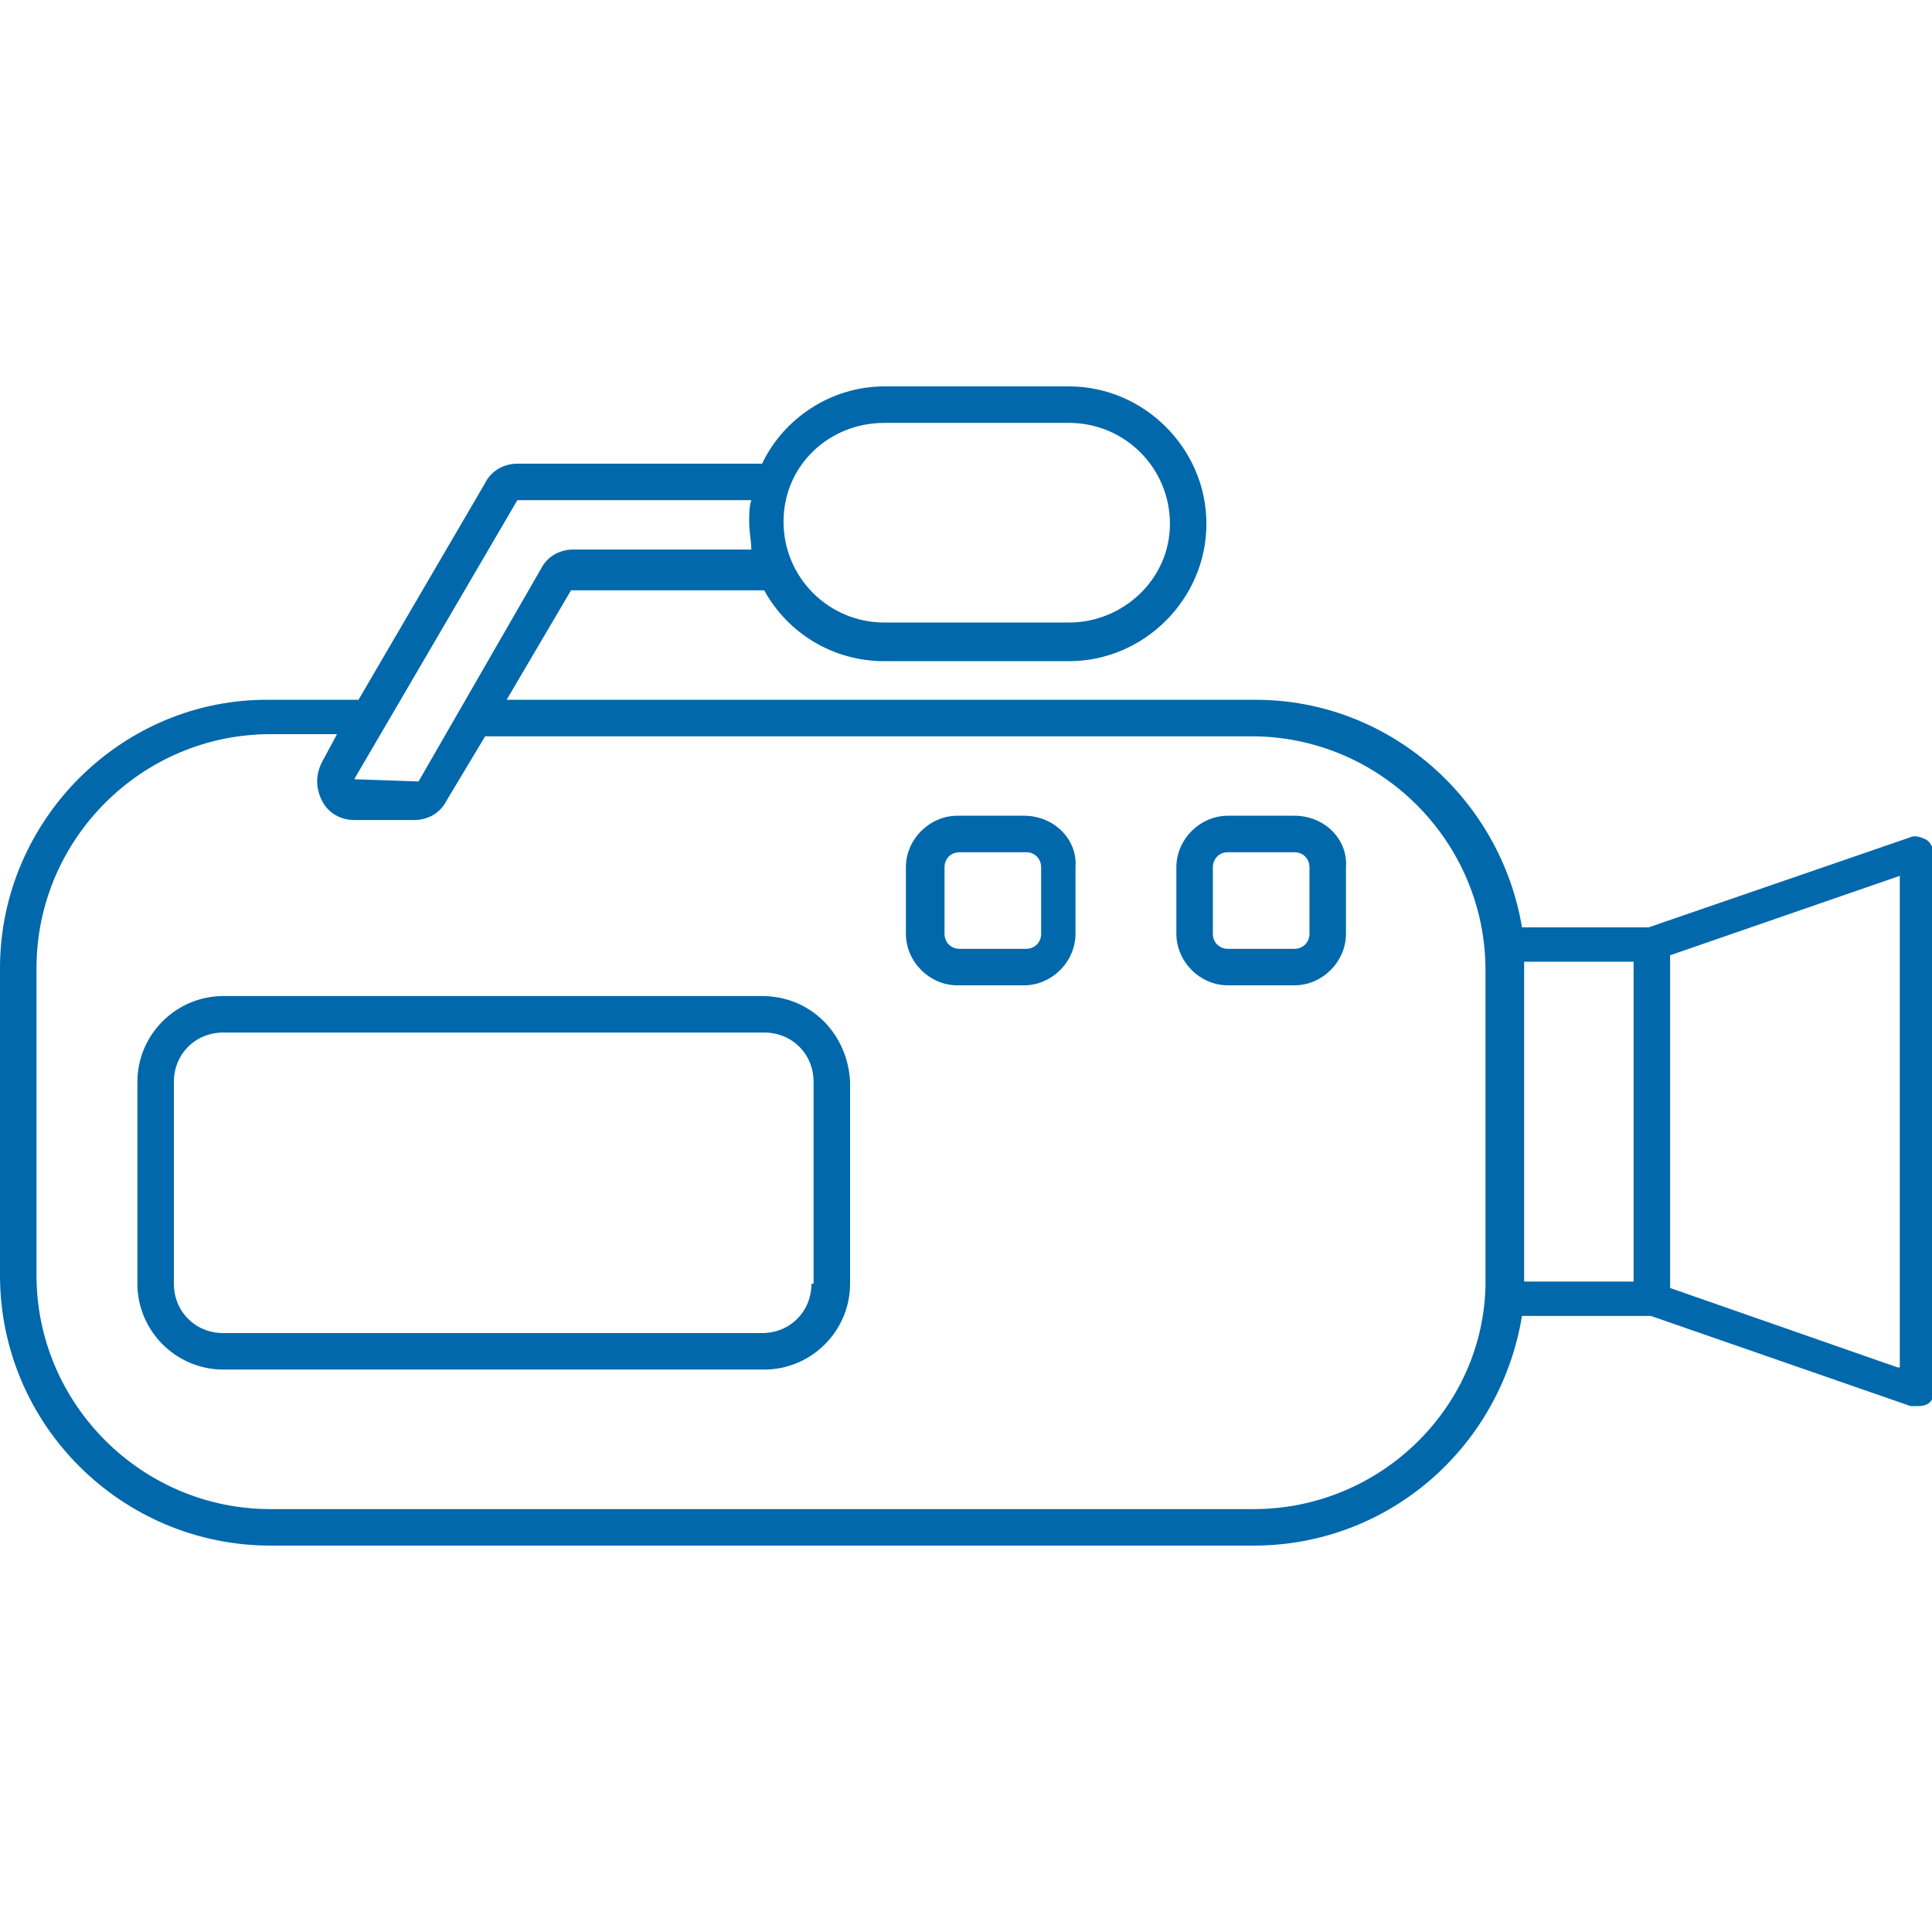 <svg id="Layer_1" xmlns="http://www.w3.org/2000/svg" width="90" height="90" viewBox="0 0 90 90"><style>.st0{fill:#0068AB;}</style><path class="st0" d="M47.7 38h-3.1c-1.3 0-2.4 1.1-2.4 2.4v3.1c0 1.3 1.1 2.4 2.4 2.4h3.1c1.3 0 2.4-1.1 2.4-2.4v-3.1c.1-1.3-1-2.4-2.4-2.4zm.8 5.5c0 .4-.3.7-.7.7h-3.1c-.4 0-.7-.3-.7-.7v-3.1c0-.4.3-.7.7-.7h3.1c.4 0 .7.3.7.7v3.1zM60.3 38h-3.1c-1.3 0-2.4 1.1-2.4 2.4v3.1c0 1.3 1.1 2.4 2.4 2.4h3.1c1.3 0 2.4-1.1 2.4-2.4v-3.1c.1-1.3-1-2.4-2.4-2.4zm.7 5.5c0 .4-.3.7-.7.7h-3.1c-.4 0-.7-.3-.7-.7v-3.1c0-.4.3-.7.7-.7h3.1c.4 0 .7.3.7.7v3.1z"/><path class="st0" d="M89.7 39.1c-.2-.1-.5-.2-.7-.1l-12.2 4.2h-5.9c-1-6-6.2-10.6-12.4-10.6H23.6l3-5.1h9c1.1 2 3.2 3.3 5.6 3.3h8.6c3.5 0 6.4-2.9 6.4-6.4 0-3.5-2.9-6.4-6.4-6.4h-8.6c-2.5 0-4.7 1.5-5.7 3.6H24.1c-.6 0-1.2.3-1.5.9l-5.9 10.1h-4.1C5.7 32.5 0 38.2 0 45.1v14.3C0 66.4 5.7 72 12.6 72h45.8c6.3 0 11.5-4.6 12.5-10.7h6L89 65.5h.3c.2 0 .3 0 .5-.1s.3-.4.3-.6V39.7c-.1-.3-.2-.5-.4-.6zM41.2 19.7h8.6c2.6 0 4.7 2.1 4.7 4.7S52.3 29 49.8 29h-8.6c-2.6 0-4.7-2.1-4.7-4.7s2.1-4.6 4.7-4.6zM16.5 36.3l7.6-13H35c-.1.3-.1.7-.1 1 0 .5.1.9.1 1.3h-8.3c-.6 0-1.2.3-1.5.9l-5.7 9.9h-.1l-2.9-.1c0 .1 0 .1 0 0 0 .1 0 0 0 0zm41.9 34H12.6c-6 0-10.9-4.9-10.9-10.9V45.1c0-6 4.9-10.9 10.9-10.9h3.1l-.7 1.3c-.3.6-.3 1.2 0 1.8.3.6.9.9 1.5.9h2.8c.6 0 1.2-.3 1.5-.9l1.8-3h35.7c6 0 10.9 4.9 10.9 10.9v14.3c.1 5.9-4.8 10.8-10.8 10.8zm17.7-10.6H71V45.1v-.3h5.1v14.9zm12.3 4L77.8 60V44.5l10.7-3.7v22.9z"/><path class="st0" d="M35.5 46.4H10.4c-2.2 0-4 1.8-4 4v9.4c0 2.2 1.8 4 4 4h25.2c2.2 0 4-1.8 4-4v-9.4c-.1-2.2-1.8-4-4.1-4zm2.3 13.4c0 1.3-1 2.3-2.3 2.3H10.4c-1.3 0-2.3-1-2.3-2.3v-9.4c0-1.3 1-2.3 2.3-2.3h25.2c1.3 0 2.3 1 2.3 2.3v9.4z"/></svg>